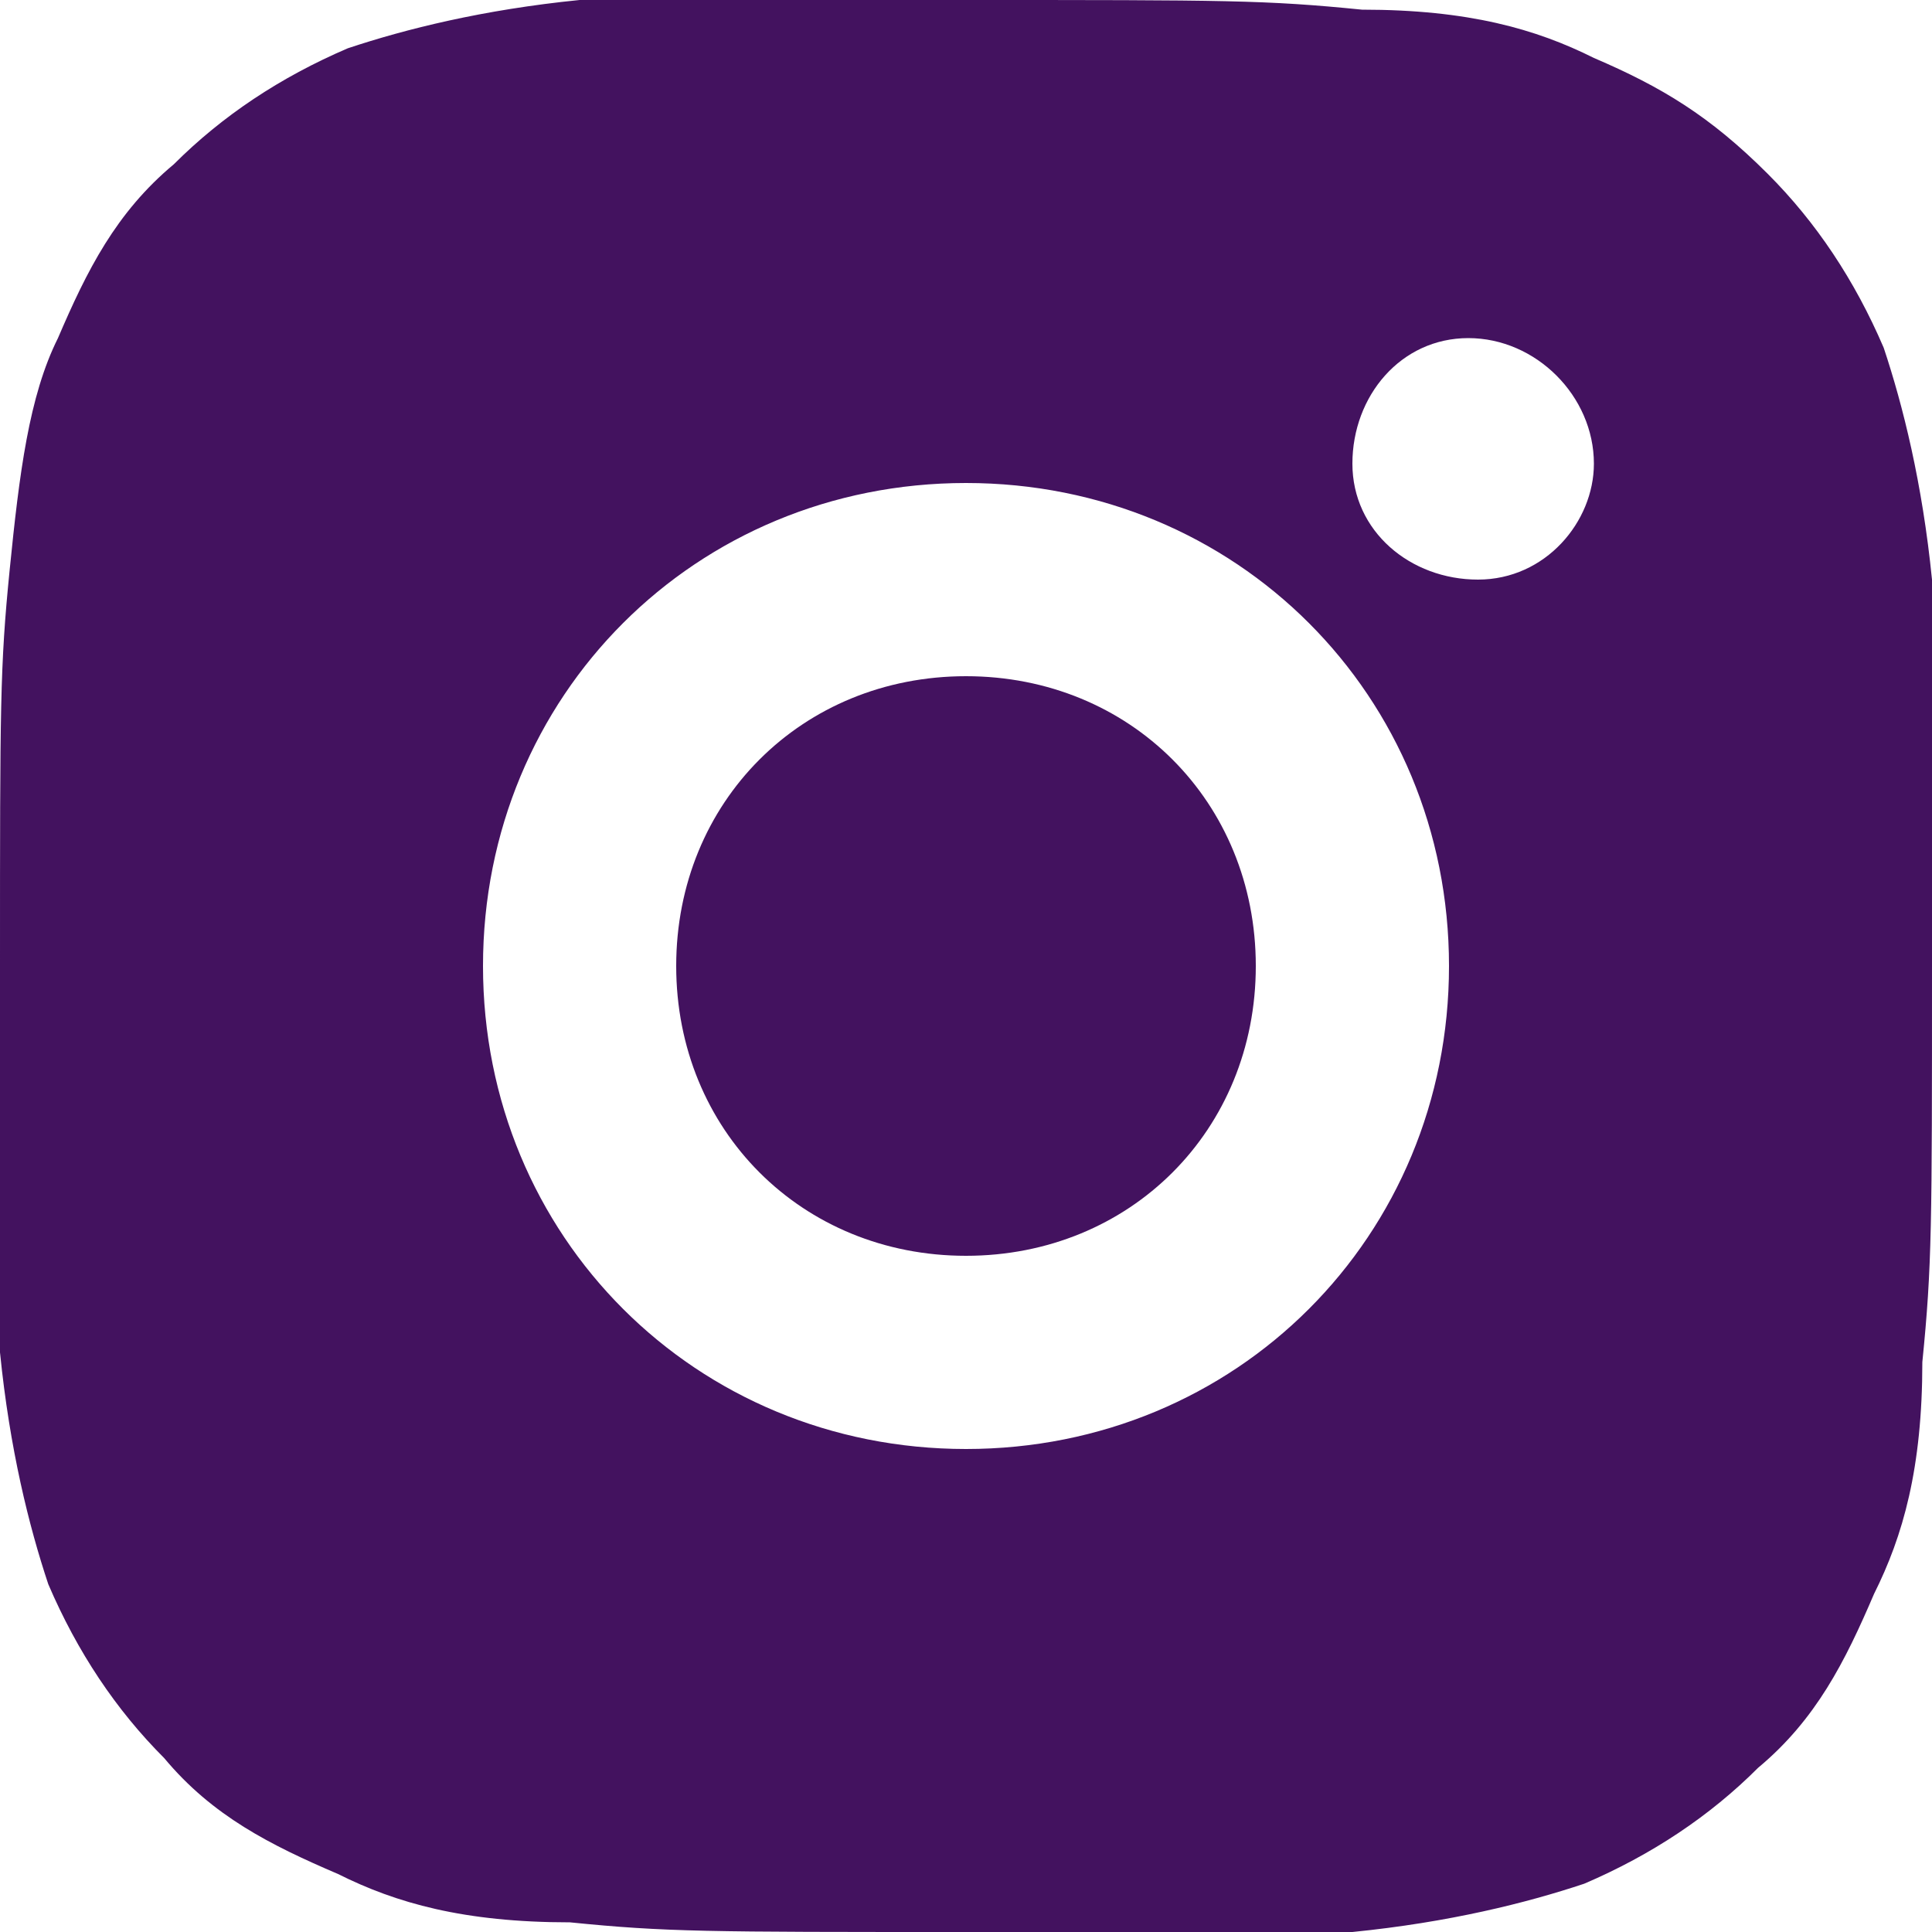 <svg width="32" height="32" viewBox="0 0 32 32" fill="none" xmlns="http://www.w3.org/2000/svg">
<g clip-path="url(#clip0_606_4554)">
<path d="M16 0C20.32 0 20.96 0 22.56 0.16C24.32 0.16 25.44 0.48 26.4 0.96C27.52 1.44 28.32 1.92 29.28 2.88C30.08 3.68 30.72 4.64 31.2 5.76C31.52 6.72 31.84 8 32 9.6C32 11.04 32 11.68 32 16C32 20.32 32 20.96 31.84 22.56C31.84 24.32 31.52 25.44 31.04 26.4C30.56 27.52 30.08 28.48 29.12 29.28C28.32 30.08 27.36 30.72 26.24 31.2C25.28 31.52 24 31.84 22.4 32C20.96 32 20.32 32 16 32C11.68 32 11.04 32 9.44 31.84C7.68 31.84 6.56 31.52 5.6 31.04C4.48 30.56 3.52 30.08 2.72 29.12C1.92 28.32 1.28 27.36 0.8 26.24C0.48 25.28 0.16 24 0 22.4C0 20.96 0 20.32 0 16C0 11.68 0 11.04 0.16 9.44C0.32 7.84 0.48 6.56 0.96 5.6C1.44 4.48 1.92 3.52 2.88 2.72C3.68 1.92 4.64 1.28 5.76 0.8C6.72 0.48 8 0.16 9.6 0C11.04 0 11.68 0 16 0ZM16 8C11.52 8 8 11.52 8 16C8 20.48 11.52 24 16 24C20.48 24 24 20.48 24 16C24 11.52 20.48 8 16 8ZM26.4 7.68C26.4 6.56 25.44 5.6 24.32 5.6C23.2 5.6 22.4 6.56 22.4 7.68C22.4 8.8 23.36 9.6 24.48 9.6C25.6 9.6 26.4 8.64 26.4 7.68ZM16 11.2C18.72 11.2 20.8 13.28 20.8 16C20.8 18.72 18.72 20.8 16 20.8C13.28 20.8 11.2 18.72 11.2 16C11.2 13.28 13.28 11.2 16 11.2Z" fill="#43125F"/>
</g>
<defs>
<clipPath id="clip0_606_4554">
<rect width="32" height="32" fill="white"/>
</clipPath>
</defs>
</svg>
